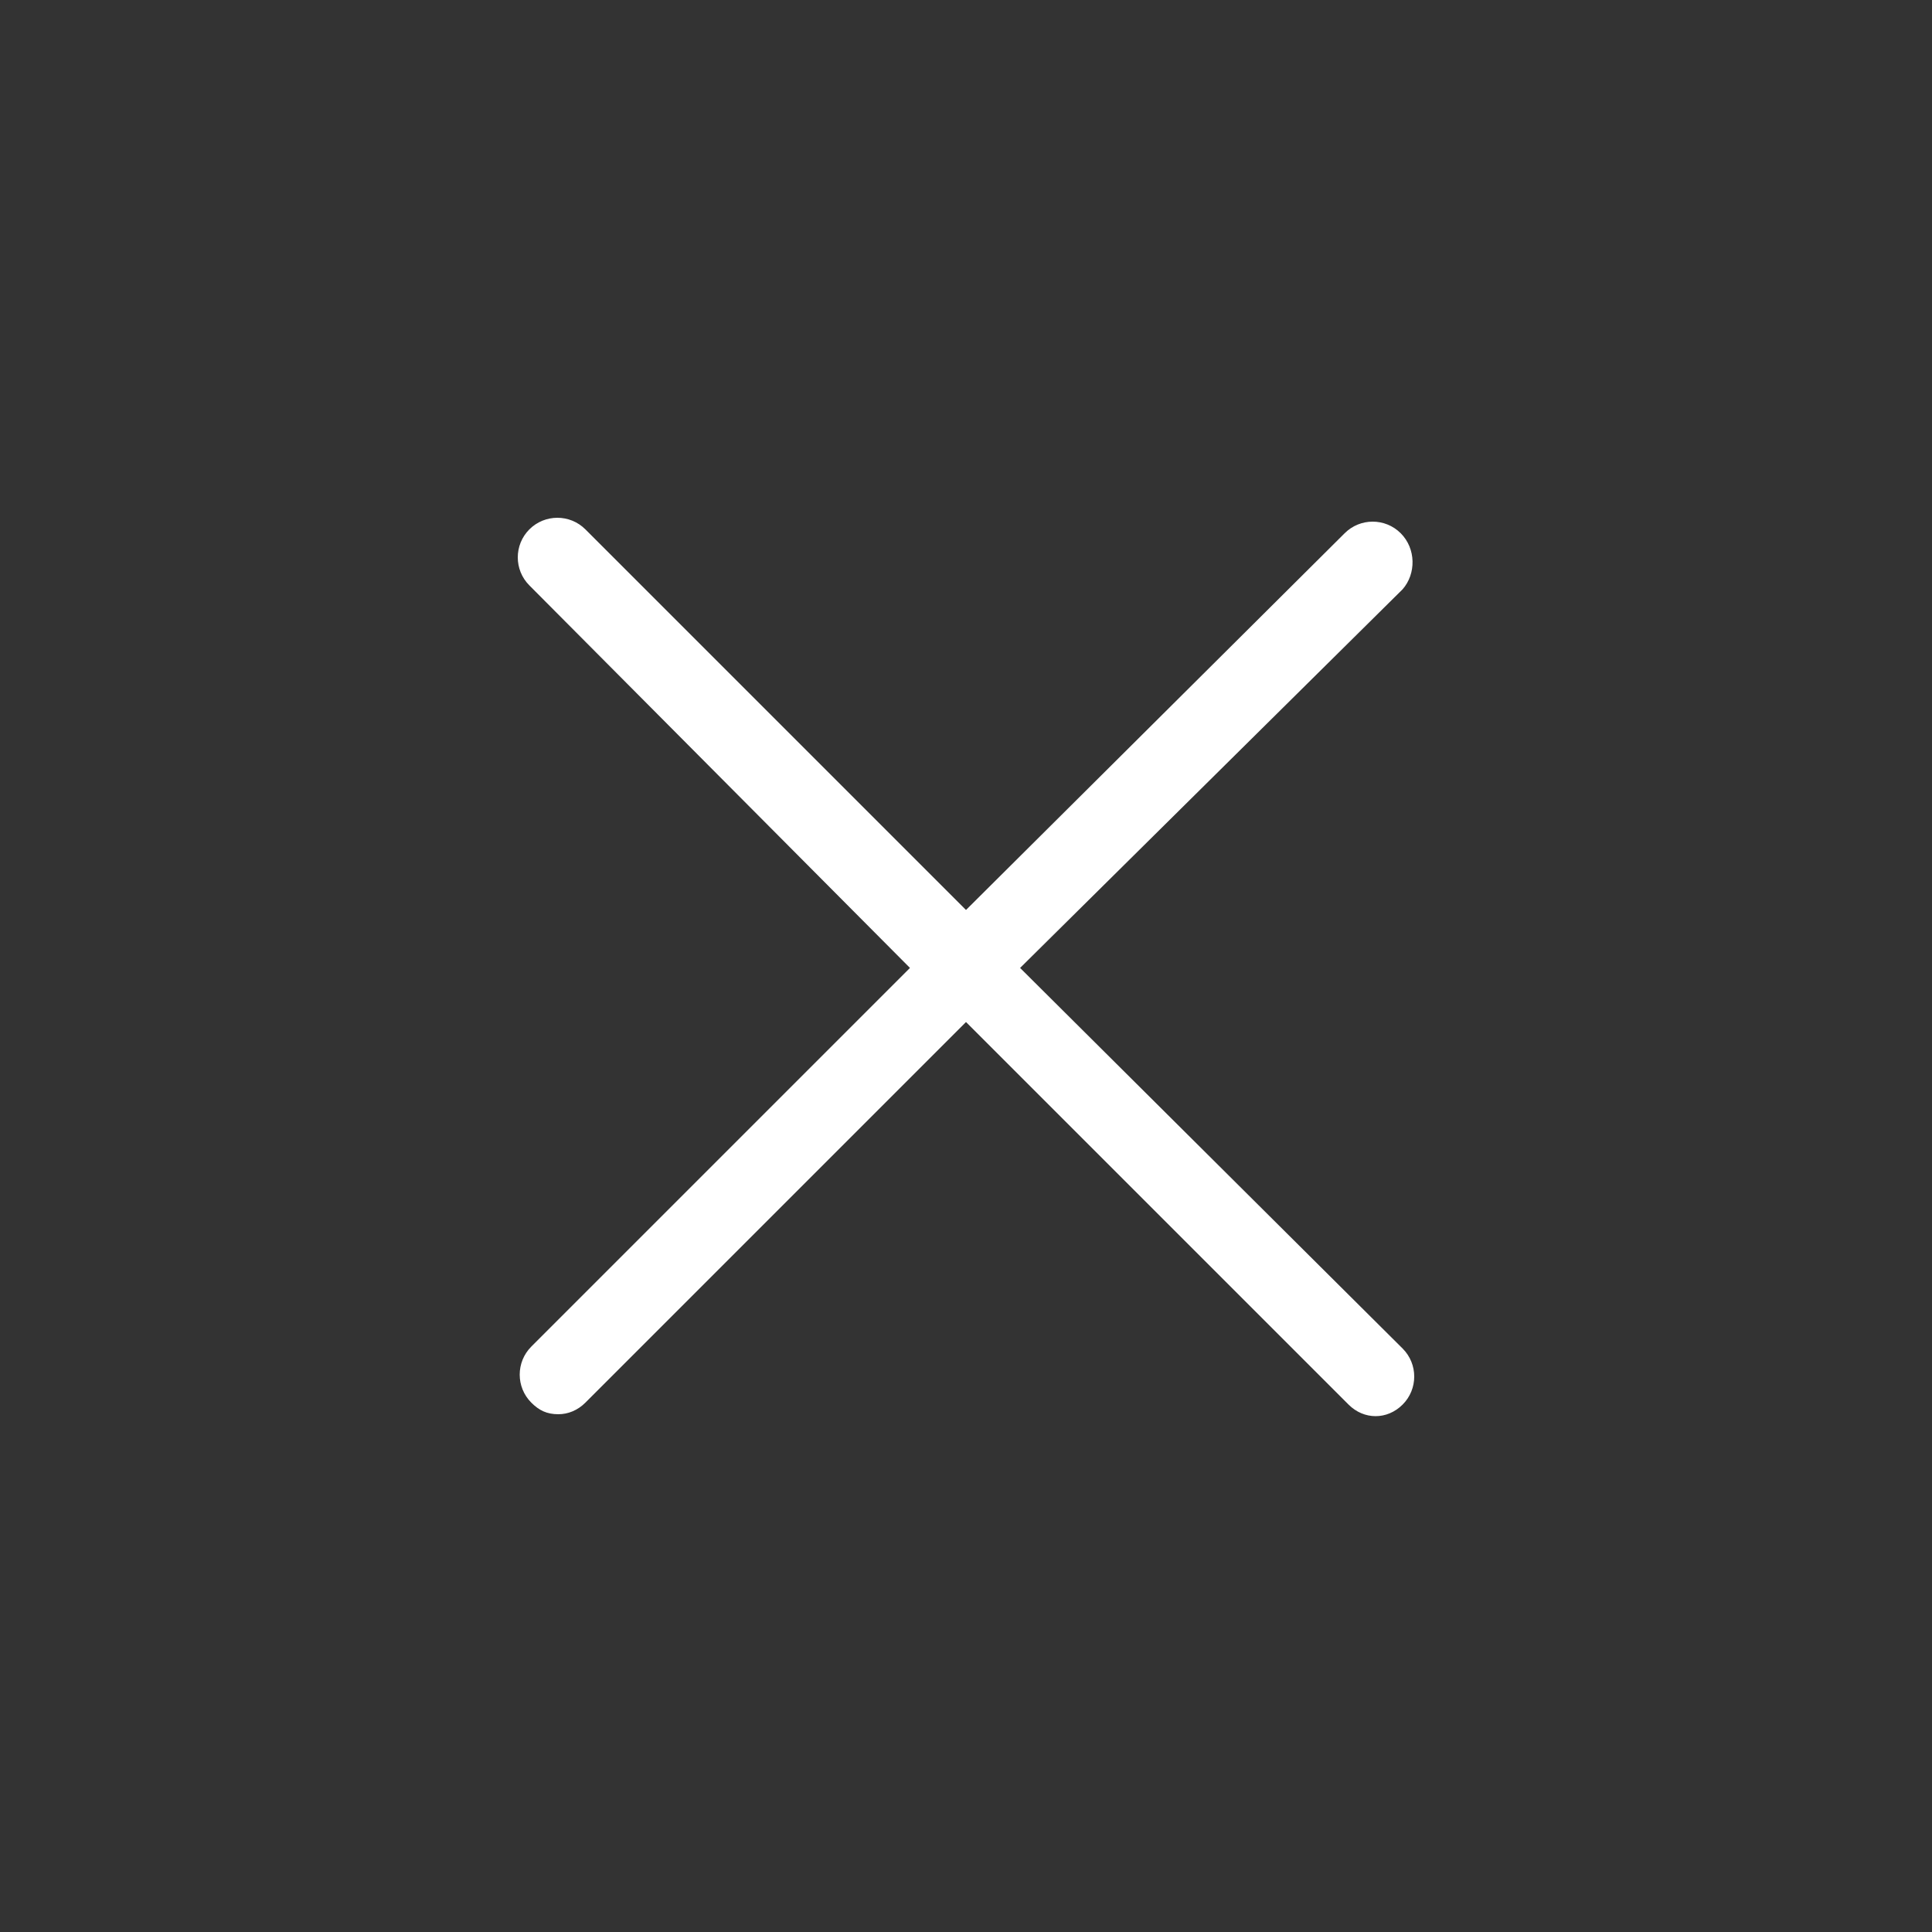 <?xml version="1.0" encoding="utf-8"?>
<!-- Generator: Adobe Illustrator 24.1.0, SVG Export Plug-In . SVG Version: 6.00 Build 0)  -->
<svg version="1.1" id="Ebene_1" xmlns="http://www.w3.org/2000/svg" xmlns:xlink="http://www.w3.org/1999/xlink" x="0px" y="0px"
	 viewBox="0 0 100 100" style="enable-background:new 0 0 100 100;" xml:space="preserve">
<rect x="0" y="0" width="100" height="100" fill="#333333" stroke="none"/>
<style type="text/css">
	.st0{fill:#FFFFFF;}
</style>
<path class="st0" d="M72.5,27.6c-0.8-0.8-2.1-0.8-2.9,0L50,47.1L30.3,27.4c-0.8-0.8-2.1-0.8-2.9,0s-0.8,2.1,0,2.9l19.7,19.8
	L27.5,69.7c-0.8,0.8-0.8,2.1,0,2.9c0.4,0.4,0.8,0.6,1.4,0.6c0.5,0,1-0.2,1.4-0.6L50,52.9l19.8,19.8c0.4,0.4,0.9,0.6,1.4,0.6
	s1-0.2,1.4-0.6c0.8-0.8,0.8-2.1,0-2.9L52.8,50.1l19.8-19.6C73.3,29.7,73.3,28.4,72.5,27.6z"/>
</svg>
